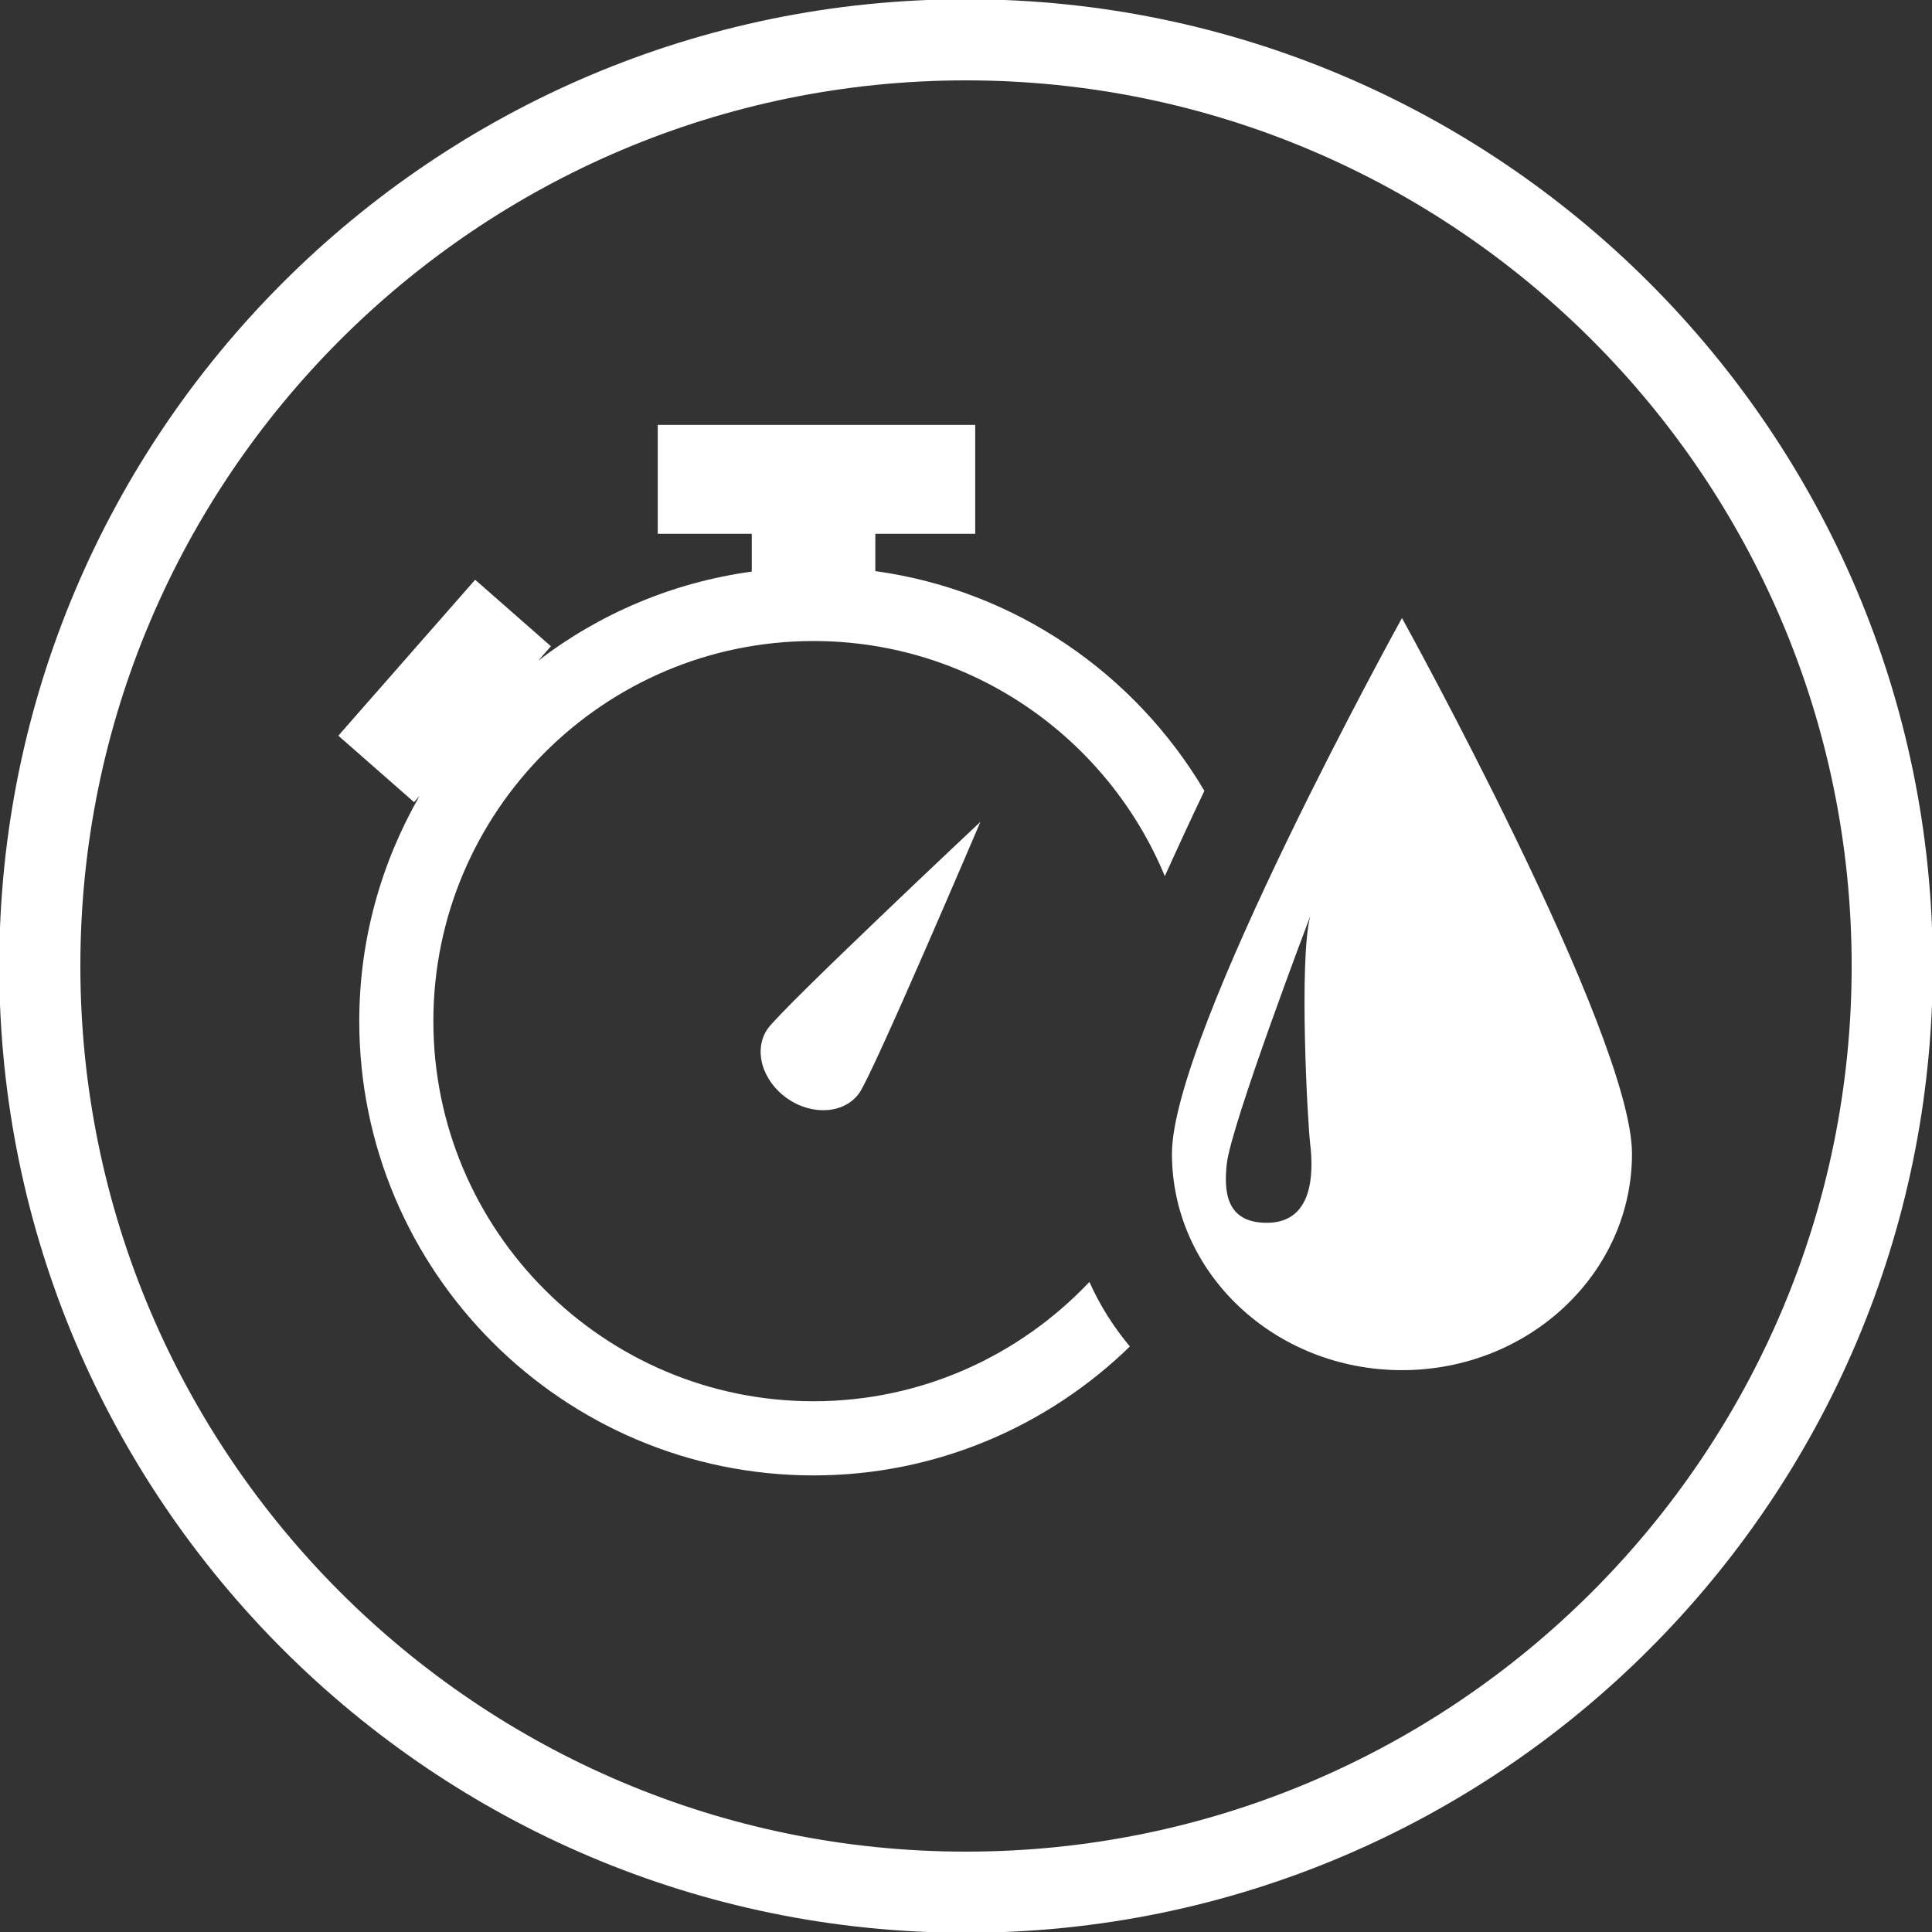 <?xml version="1.0" encoding="utf-8"?>
<!-- Generator: Adobe Illustrator 15.0.0, SVG Export Plug-In . SVG Version: 6.00 Build 0)  -->
<!DOCTYPE svg PUBLIC "-//W3C//DTD SVG 1.1//EN" "http://www.w3.org/Graphics/SVG/1.1/DTD/svg11.dtd">
<svg version="1.1" id="圖層_1" xmlns="http://www.w3.org/2000/svg" xmlns:xlink="http://www.w3.org/1999/xlink" x="0px" y="0px"
	 width="70.871px" height="70.871px" viewBox="0 0 70.871 70.871" enable-background="new 0 0 70.871 70.871" xml:space="preserve">
<rect x="0" y="0" width="70.871" height="70.871" fill="#333333" stroke="none"/>
<path fill="#FFFFFF" d="M42.729,32.14c0.471-1.043,0.957-2.094,1.451-3.13c-2.537-4.289-6.93-7.354-12.071-8.06v-1.368h3.664v-3.996
	H24.128v3.996h3.449v1.386c-2.918,0.399-5.594,1.553-7.83,3.264l0.463-0.526l-2.78-2.439l-5.019,5.72l2.778,2.438l0.204-0.231
	c-1.4,2.438-2.214,5.256-2.214,8.264c0,9.188,7.475,16.664,16.663,16.664c4.511,0,8.601-1.809,11.605-4.729
	c-0.6-0.721-1.105-1.513-1.484-2.369c-2.545,2.689-6.135,4.378-10.121,4.378c-7.689,0-13.945-6.254-13.945-13.944
	c0-7.689,6.256-13.943,13.945-13.943C35.649,23.514,40.633,27.082,42.729,32.14"/>
<path fill="#FFFFFF" d="M28.159,37.74c-0.532,0.763-0.21,1.904,0.719,2.554c0.929,0.648,2.113,0.557,2.646-0.204
	c0.53-0.762,4.44-9.943,4.44-9.943S28.691,36.979,28.159,37.74"/>
<path fill="#FFFFFF" d="M51.428,22.671c0,0-8.438,15.264-8.438,19.65c0,4.387,3.777,7.94,8.438,7.94c4.658,0,8.438-3.554,8.438-7.94
	C59.866,37.935,51.428,22.671,51.428,22.671 M46.506,44.855c-1.557,0.02-1.607-1.178-1.506-2.15
	c0.154-1.438,3.061-9.092,3.061-9.092c-0.414,1.652-0.098,7.526,0,8.348C48.196,43.093,48.143,44.833,46.506,44.855"/>
<path fill="#FFFFFF" d="M35.436-0.028c-19.555,0-35.464,15.91-35.464,35.463c0,19.556,15.91,35.464,35.464,35.464
	s35.463-15.908,35.463-35.464C70.899,15.881,54.991-0.028,35.436-0.028 M35.436,67.923c-17.915,0-32.488-14.573-32.488-32.488
	c0-17.914,14.573-32.487,32.488-32.487c17.914,0,32.488,14.573,32.488,32.487C67.924,53.35,53.35,67.923,35.436,67.923"/>
</svg>
